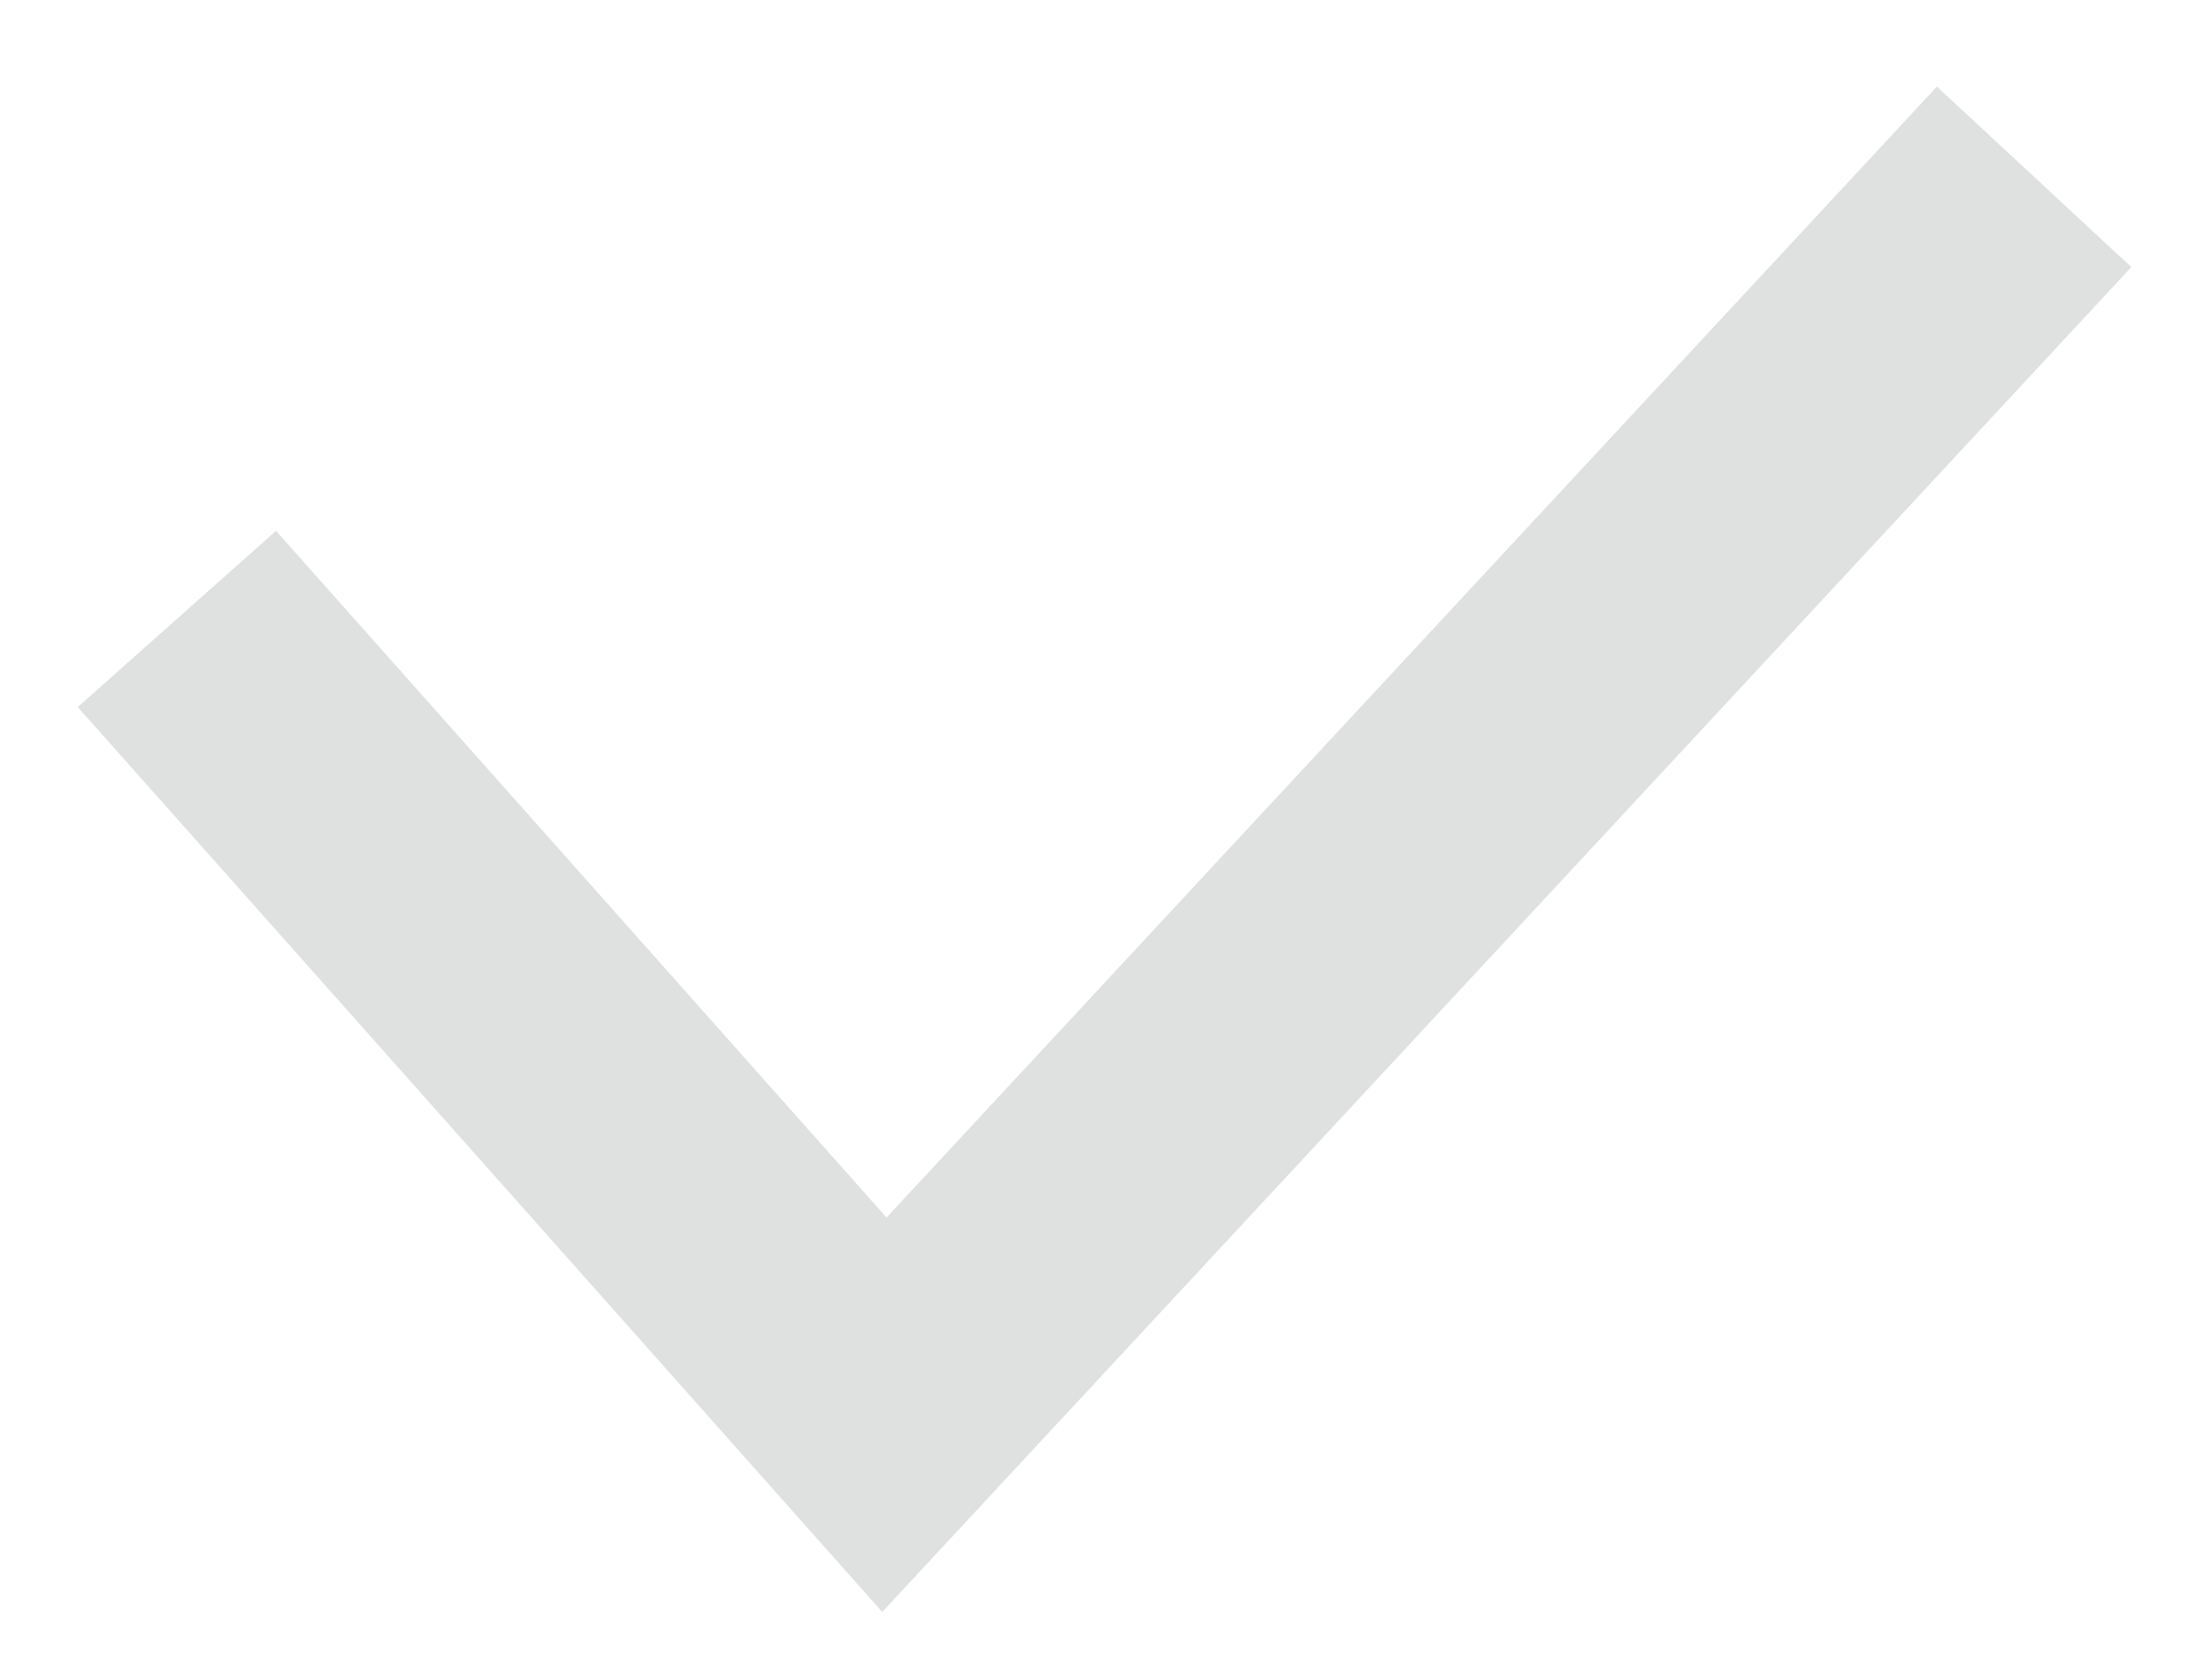<?xml version="1.0" encoding="UTF-8"?> <svg xmlns="http://www.w3.org/2000/svg" width="25" height="19" viewBox="0 0 25 19" fill="none"> <path d="M2 7L10 16L23 2" stroke="#DFE0E0" stroke-width="3"></path> </svg> 
